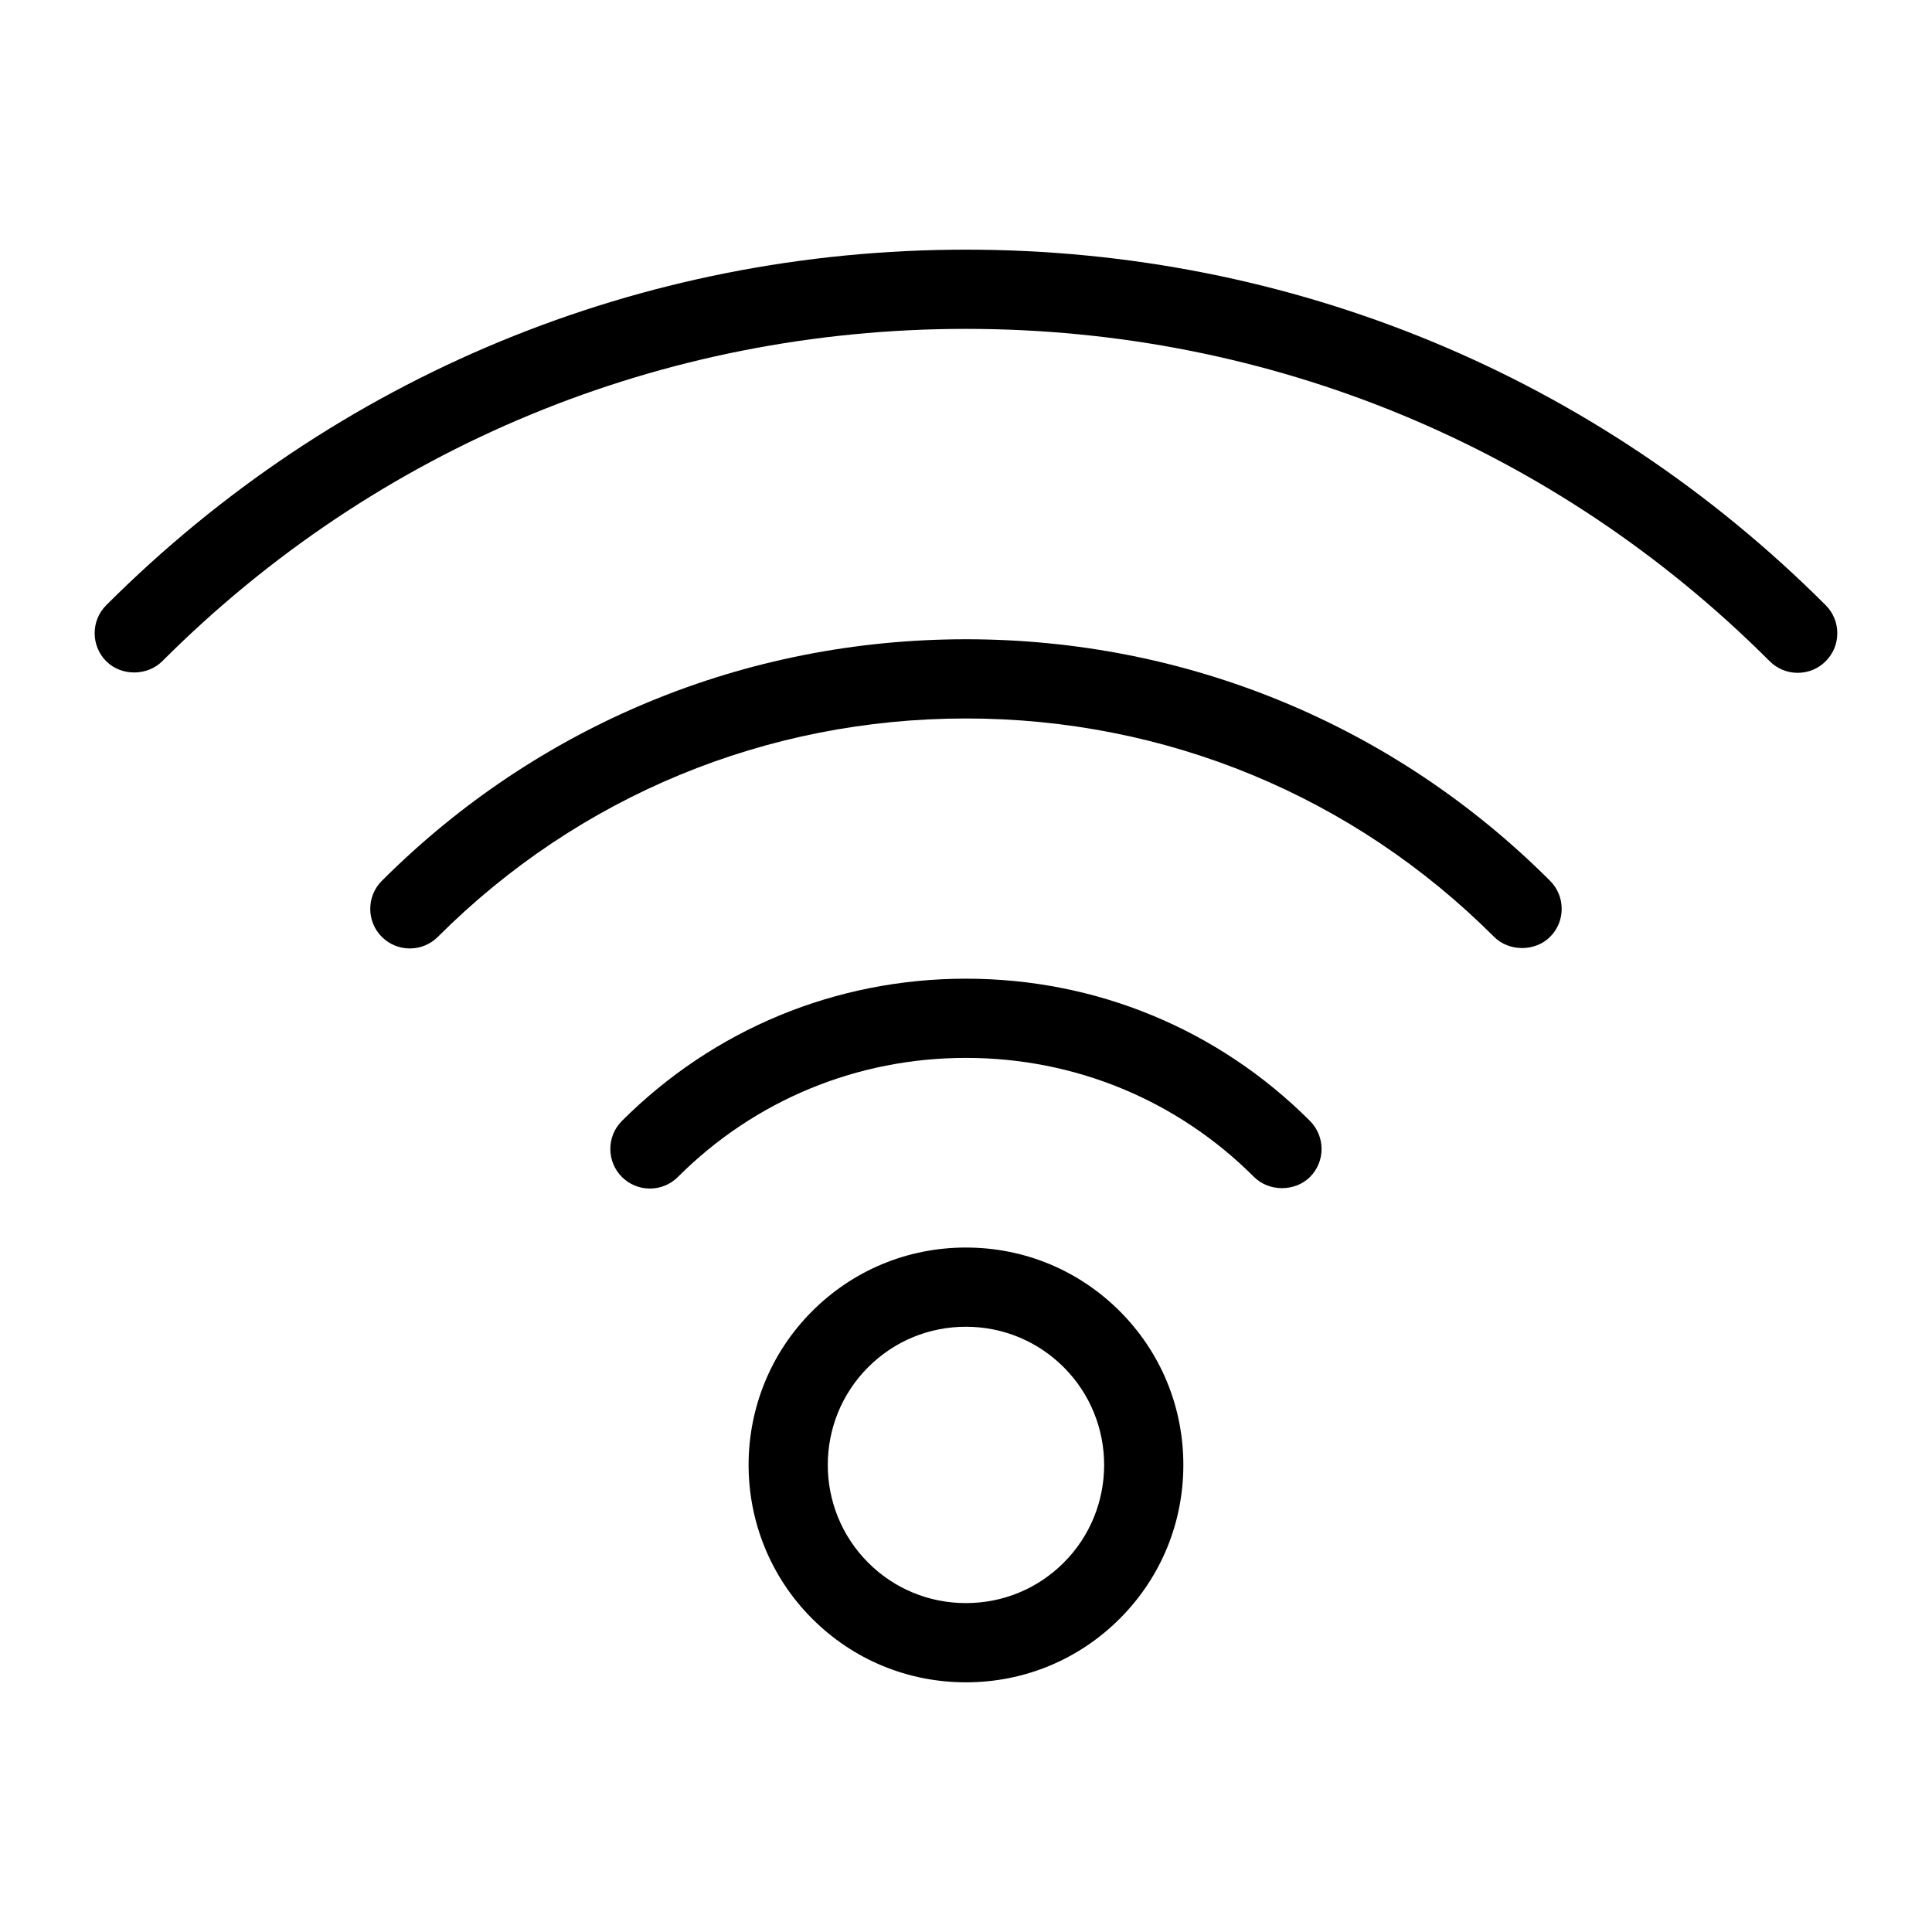<?xml version="1.0" encoding="UTF-8"?>
<!-- Uploaded to: ICON Repo, www.svgrepo.com, Generator: ICON Repo Mixer Tools -->
<svg fill="#000000" width="800px" height="800px" version="1.1" viewBox="144 144 512 512" xmlns="http://www.w3.org/2000/svg">
 <g>
  <path d="m627.83 304.39c-60.762-60.766-141.68-94.227-227.84-94.227-86.16 0-167.07 33.461-227.85 94.234-4.082 4.094-4.078 10.746 0.035 14.863 3.961 3.926 10.801 3.957 14.82-0.027 56.789-56.801 132.43-88.078 212.99-88.078s156.21 31.277 213 88.078c1.984 1.984 4.617 3.074 7.422 3.074 2.812 0 5.453-1.098 7.414-3.07 1.984-1.977 3.082-4.613 3.082-7.422 0-2.801-1.094-5.441-3.074-7.426z"/>
  <path d="m400 313.41c-58.543 0-113.52 22.738-154.82 64.031-4.082 4.094-4.078 10.746 0.004 14.836 1.977 1.977 4.617 3.07 7.426 3.07 2.785 0 5.414-1.082 7.426-3.07 37.328-37.324 87.035-57.875 139.96-57.875 52.926 0 102.63 20.551 139.95 57.871 3.973 3.973 10.914 3.941 14.836 0.004 1.984-1.977 3.082-4.613 3.082-7.422 0-2.801-1.09-5.441-3.074-7.426-41.281-41.285-96.262-64.02-154.8-64.02z"/>
  <path d="m399.99 403.36c-34.48 0-66.863 13.398-91.191 37.711-4.078 4.09-4.078 10.742 0.02 14.852 1.984 1.969 4.613 3.055 7.41 3.055s5.426-1.086 7.426-3.074c20.355-20.348 47.469-31.551 76.344-31.551 28.871 0 55.977 11.203 76.312 31.531 3.953 3.977 10.879 3.988 14.855 0.02 4.082-4.078 4.09-10.73 0-14.84-24.32-24.32-56.699-37.703-91.176-37.703z"/>
  <path d="m399.98 474.61c-15.406 0-29.871 5.988-40.746 16.863-22.465 22.465-22.465 59.031 0 81.496 10.867 10.875 25.344 16.863 40.75 16.863s29.883-5.988 40.758-16.863c10.867-10.863 16.855-25.336 16.855-40.746 0-15.406-5.988-29.879-16.852-40.746-10.875-10.875-25.348-16.867-40.766-16.867zm25.918 83.516c-6.906 6.906-16.105 10.711-25.914 10.711-9.797 0-18.996-3.805-25.902-10.711-14.281-14.281-14.281-37.535-0.004-51.812 6.906-6.906 16.105-10.711 25.902-10.711 9.793 0 18.996 3.816 25.914 10.723 14.285 14.285 14.285 37.523 0.004 51.801z"/>
 </g>
</svg>